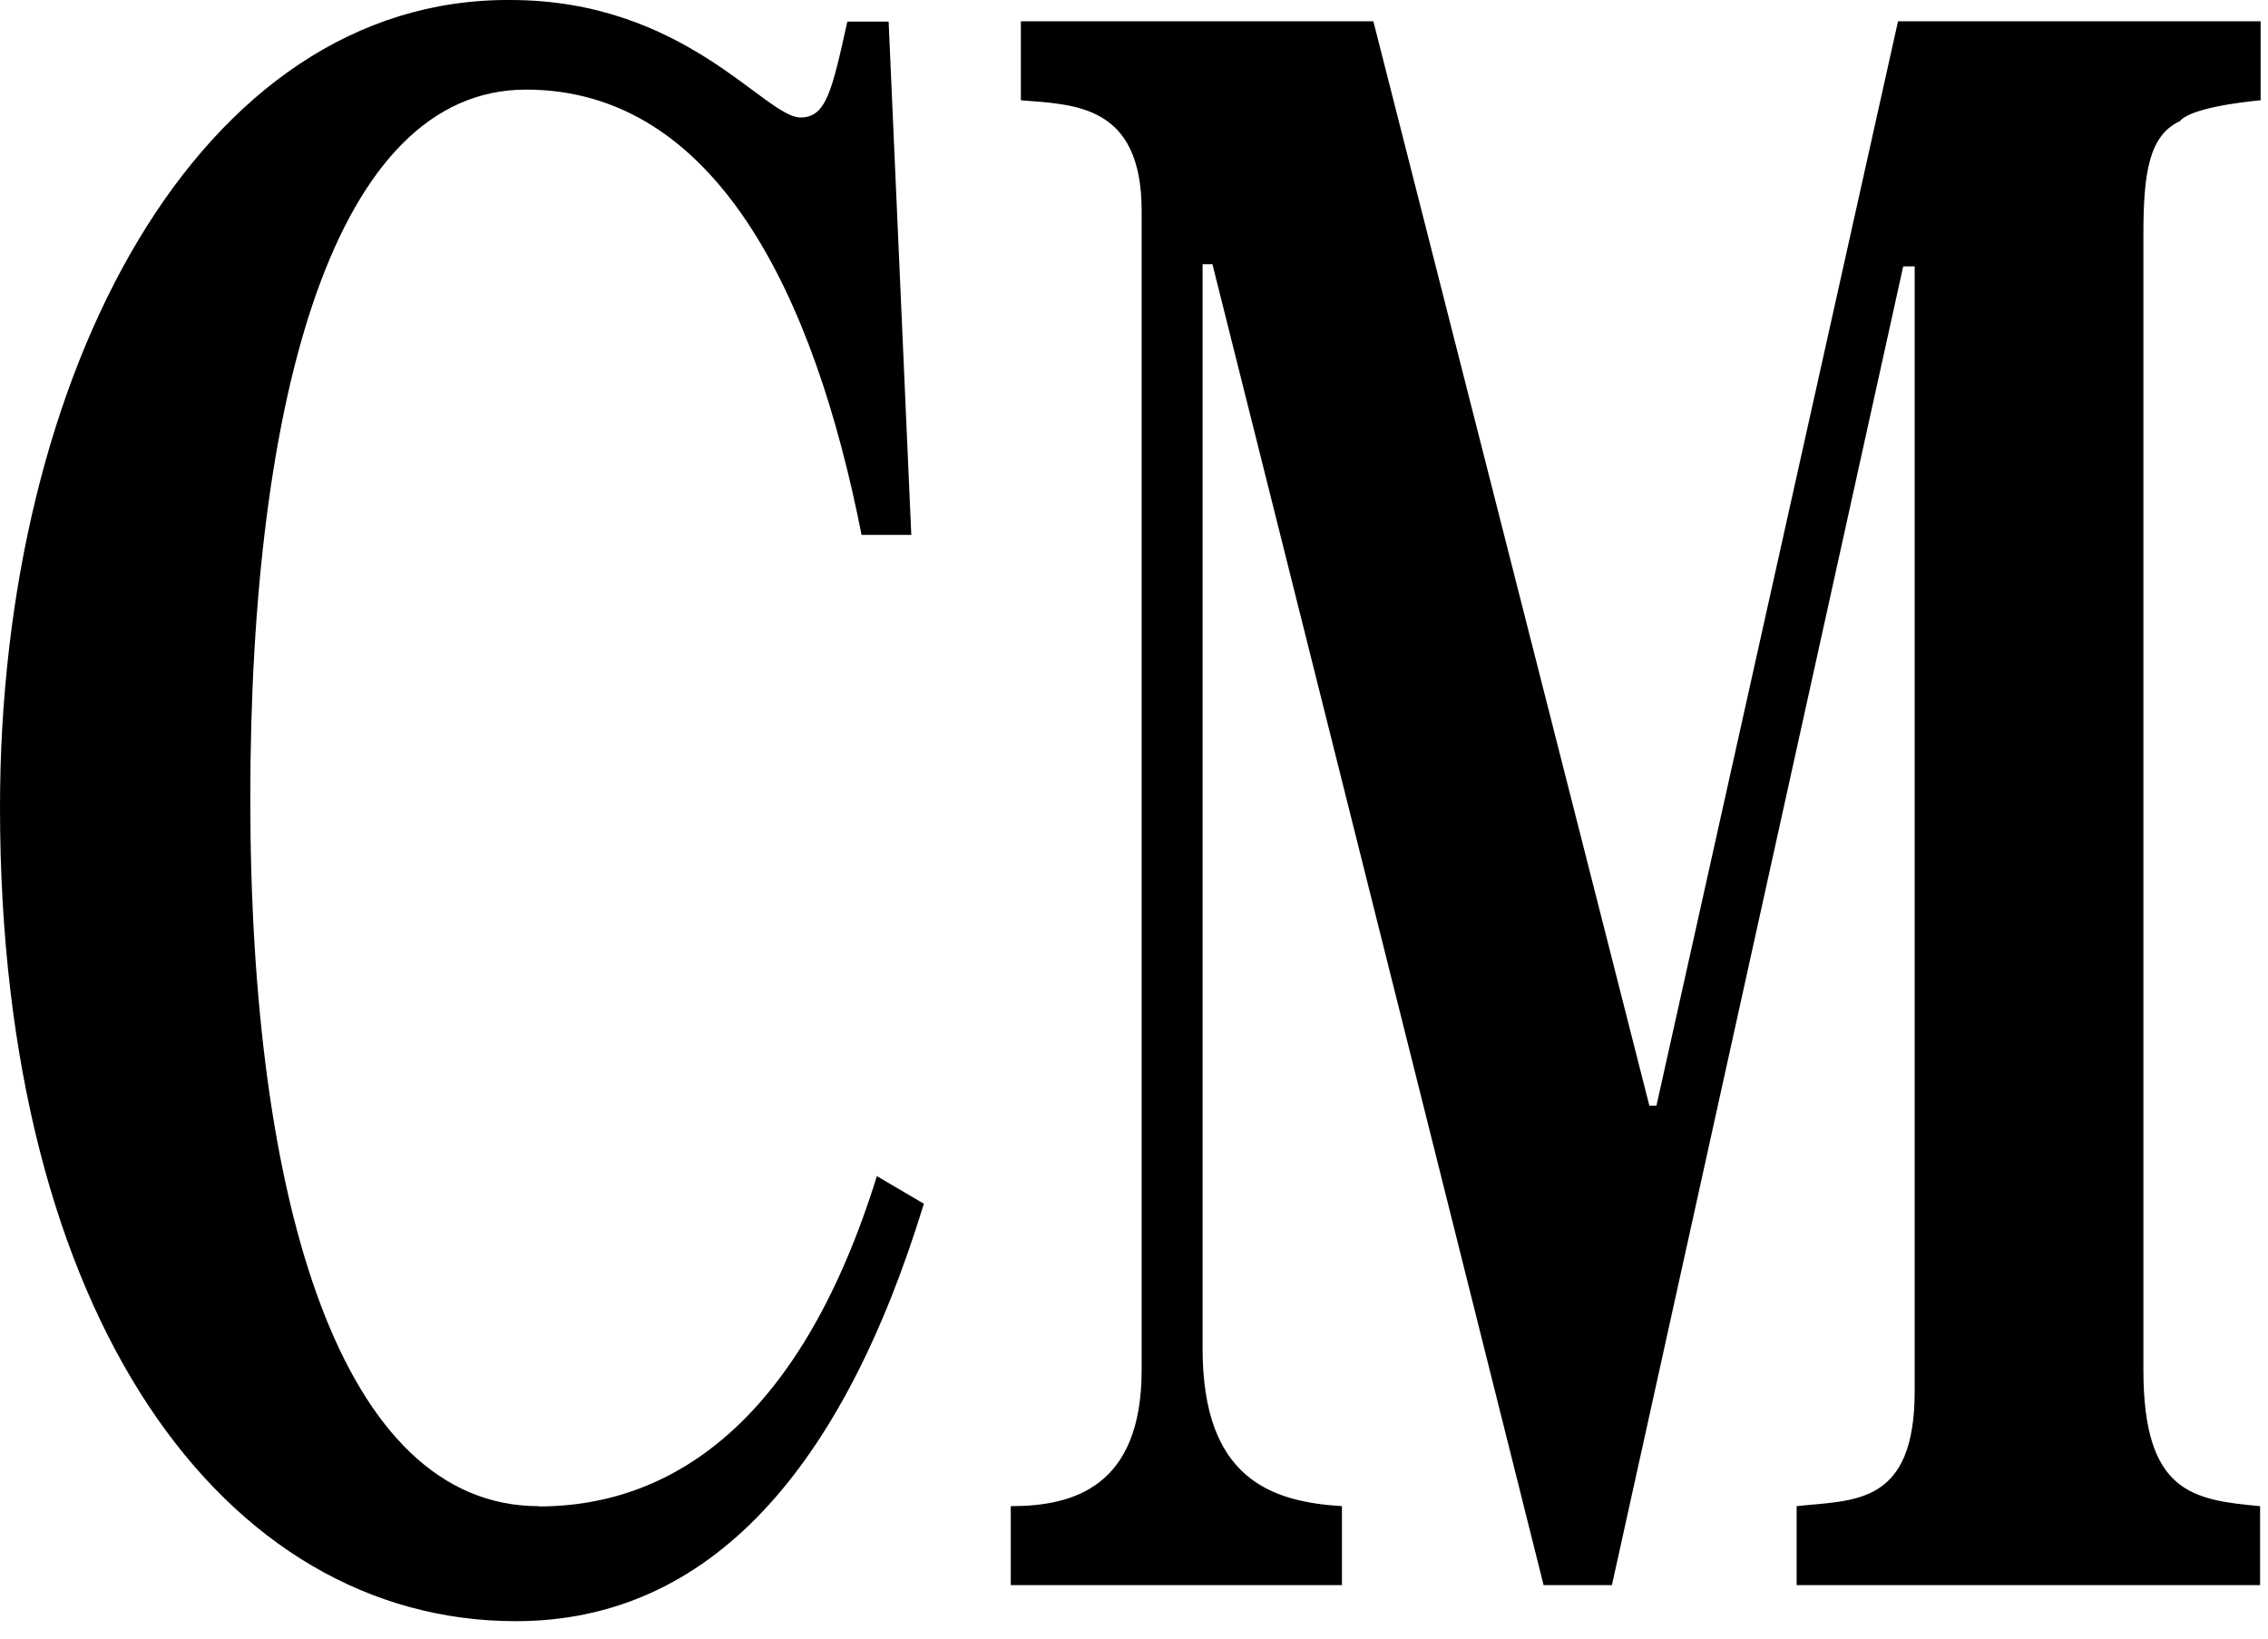 <svg width="83" height="60" viewBox="0 0 83 60" fill="none" xmlns="http://www.w3.org/2000/svg">
<path d="M19.72 55.13C12.49 55.13 9.16 44.06 9.16 29.24C9.16 14.42 12.28 3.28 19.25 3.28C26.22 3.28 29.81 10.84 31.53 19.58H33.35L32.52 0.79H31.01C30.44 3.36 30.23 4.3 29.29 4.3C27.99 4.29 25.07 0 18.68 0C7.28 -0.08 0 13.65 0 29.55C0 48.27 8.22 59.34 18.88 59.34C26.01 59.34 30.85 53.73 33.81 44.06L32.09 43.05C29.38 51.78 24.81 55.14 19.71 55.14L19.72 55.13ZM79.76 4.45C80.12 3.98 81.89 3.75 82.73 3.67V0.78H69.46L60.62 40.47H60.36L50.26 0.78H37.36V3.67C39.34 3.83 41.78 3.83 41.78 7.72V50.14C41.78 54.43 39.28 55.13 36.99 55.13V58.02H49.11V55.13C46.51 54.97 44.01 54.12 44.01 49.36V9.67H44.37L56.49 58.02H58.99L69.65 9.75H70.07V50.92C70.07 55.13 67.83 54.9 65.75 55.13V58.02H82.71V55.13C80.26 54.9 78.44 54.66 78.44 50.14V8.58C78.44 6.32 78.65 4.99 79.74 4.45H79.76Z" fill="black"/>
</svg>
